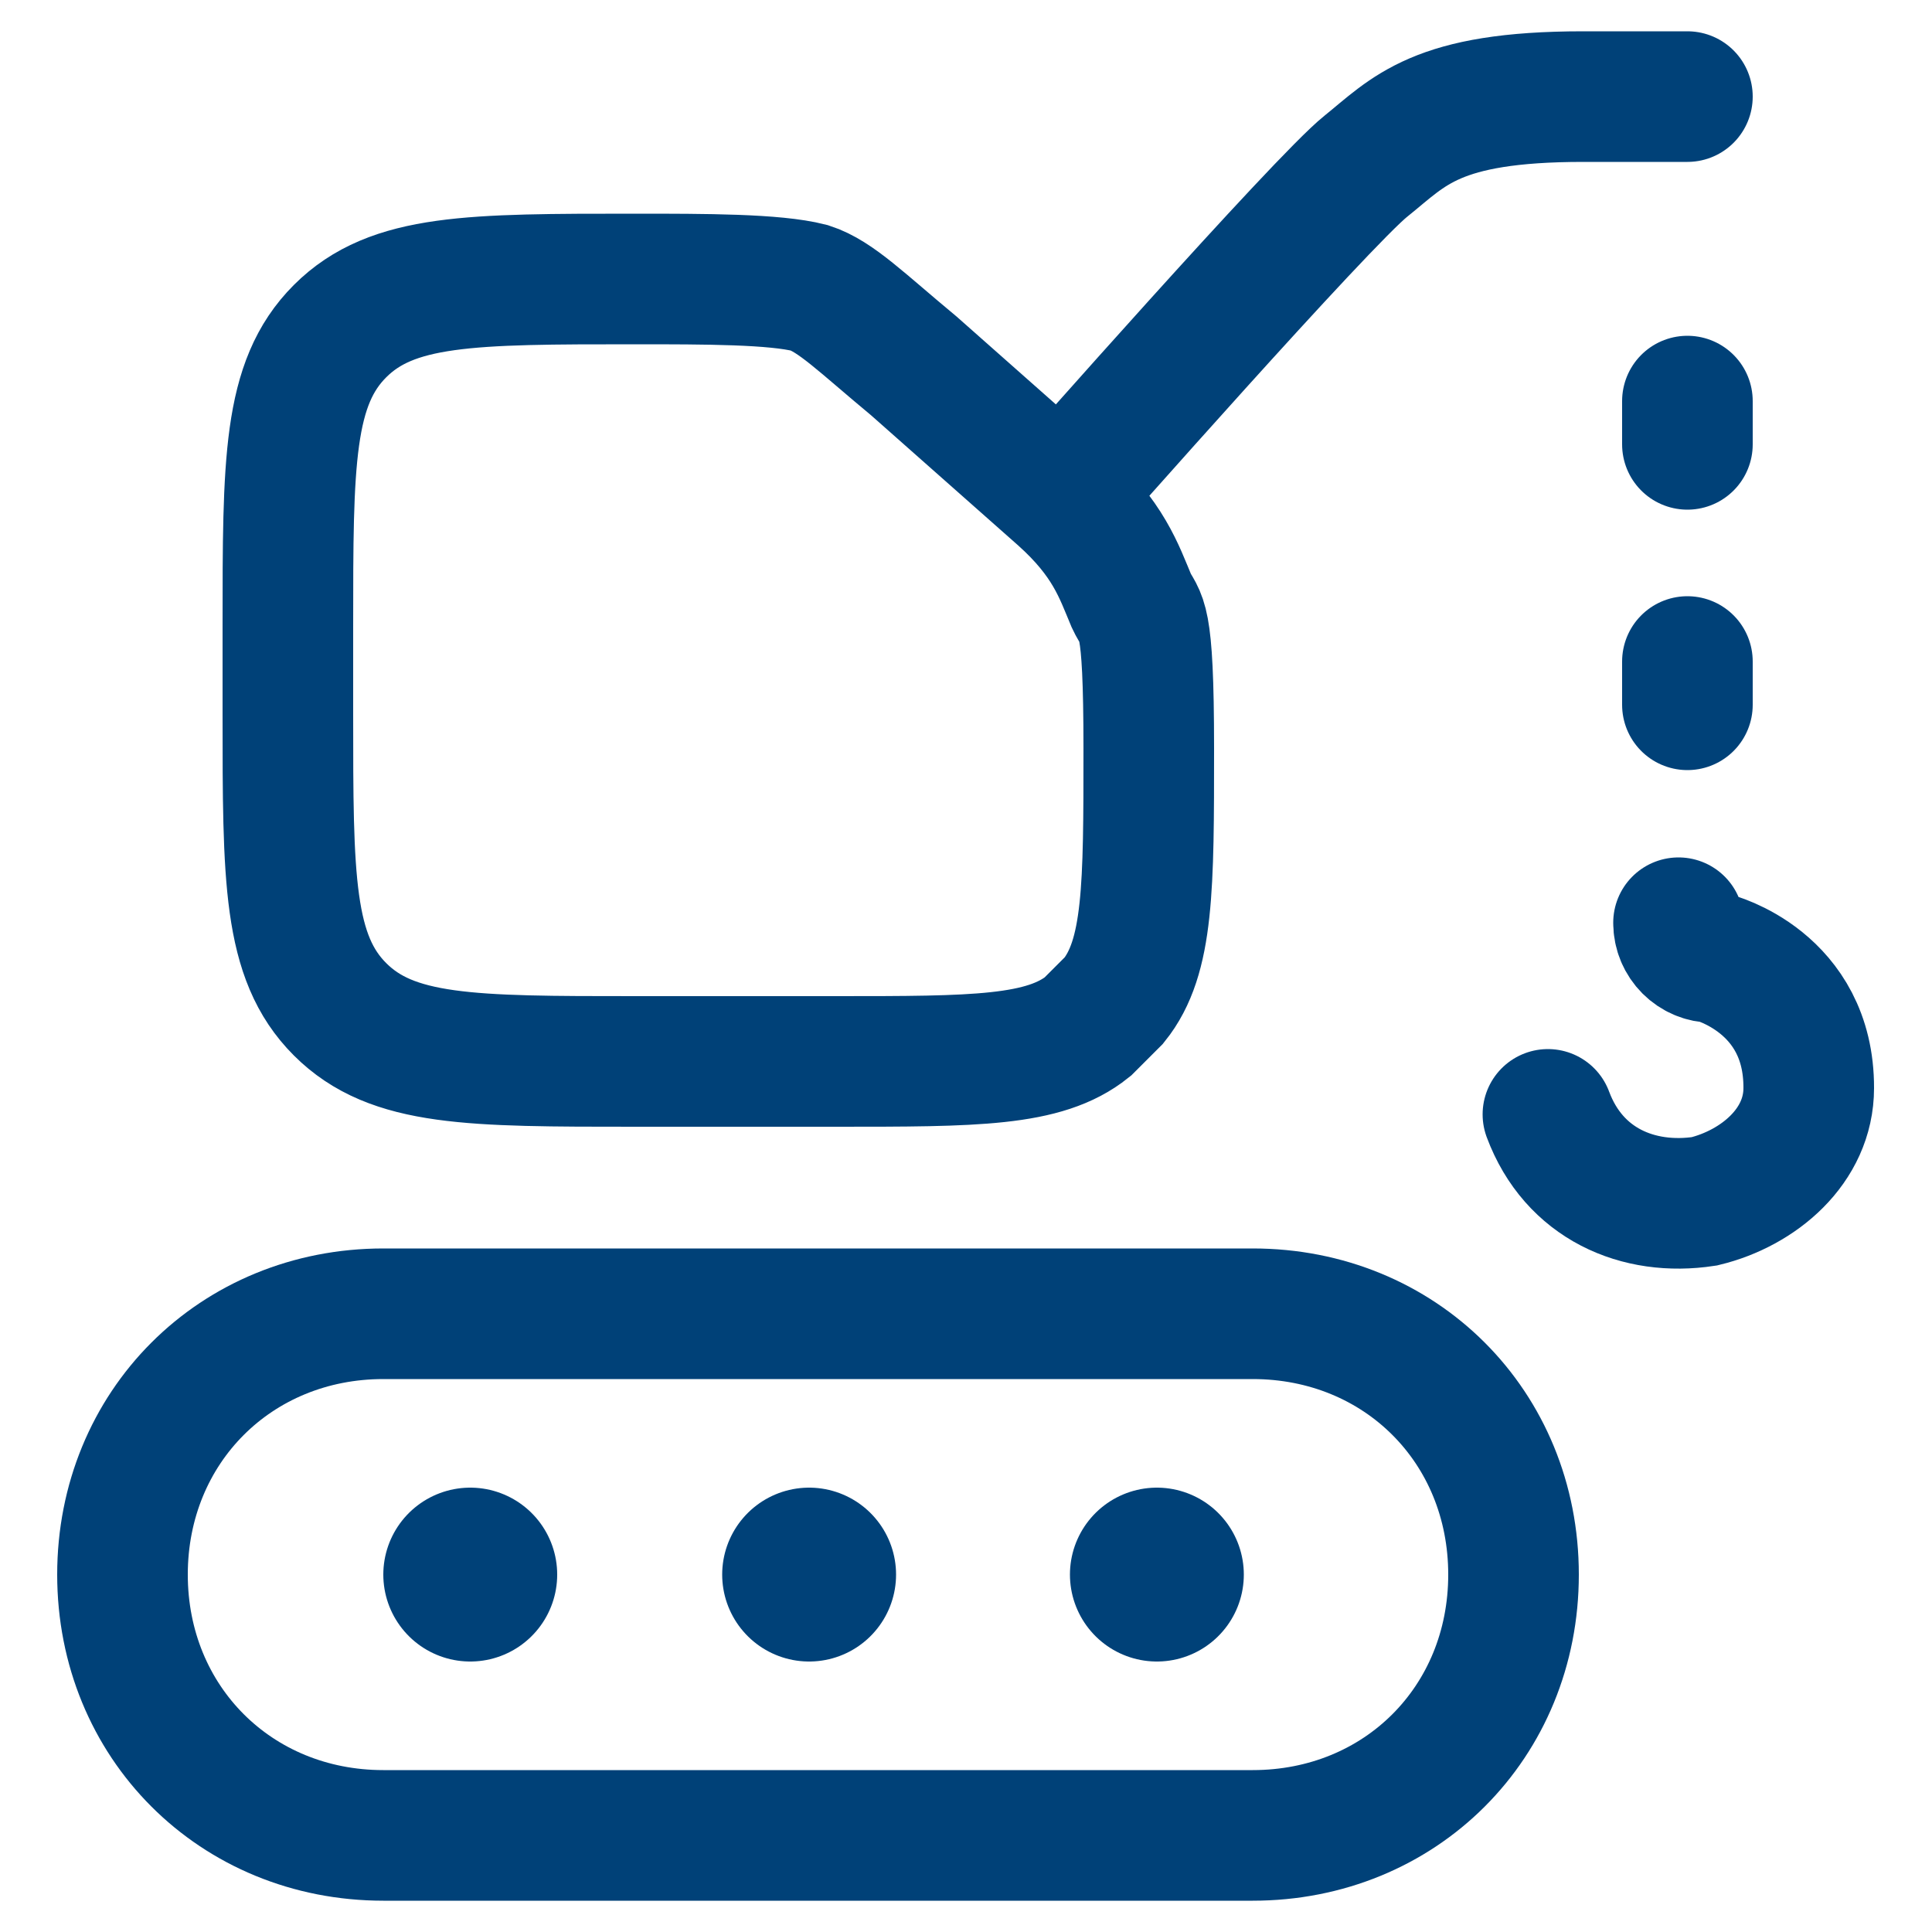 <?xml version="1.0" encoding="UTF-8"?>
<svg xmlns="http://www.w3.org/2000/svg" version="1.1" viewBox="0 0 500 500">
  <defs>
    <style>
      .cls-1 {
        stroke-linejoin: round;
        stroke-width: 45px;
      }

      .cls-1, .cls-2 {
        stroke-linecap: round;
      }

      .cls-1, .cls-2, .cls-3 {
        fill: none;
        stroke: #004178;
      }

      .cls-2, .cls-3 {
        stroke-width: 33.8px;
      }
    </style>
  </defs>
  <!-- Generator: Adobe Illustrator 28.6.0, SVG Export Plug-In . SVG Version: 1.2.0 Build 709)  -->
  <g>
    <g id="Ebene_1">
      <g id="Ebene_1-2" data-name="Ebene_1">
        <g id="Ebene_1-2">
          <g id="Ebene_1-2-2" data-name="Ebene_1-2">
            <g id="Ebene_1-2-2">
              <path class="cls-3" d="M324.2,340H99.2c-38.2,0-67.5,29.3-67.5,67.5s29.3,67.5,67.5,67.5h225c38.2,0,67.5-29.2,67.5-67.5s-29.3-67.5-67.5-67.5h0Z"/>
              <path class="cls-2" d="M274.7,128.5l-38.2-33.8c-13.5-11.2-20.2-18-27-20.2-9-2.3-27-2.3-45-2.3h0c-42.7,0-63,0-76.5,13.5s-13.5,33.8-13.5,76.5v22.5c0,42.7,0,63,13.5,76.5,13.5,13.5,33.8,13.5,76.5,13.5h51.8c36,0,54,0,65.2-9l6.8-6.8c9-11.2,9-29.3,9-65.2s-2.1-33-4.5-38.2c-3.2-7.6-5.9-16.1-18.1-27h0ZM274.7,128.5s67.5-76.5,78.8-85.5c11.2-9,18-18,56.2-18h27M436.7,103.8v11.2M434.4,238.8h0c0,5,4,9,9,9h0s24.8,6.2,24.7,33.8c0,15-13,25.9-27,29.3-17.1,2.6-33.8-4.5-40.5-22.5M436.7,171.2v11.2"/>
              <path class="cls-1" d="M209.4,407.5h0M121.7,407.5h0M299.4,407.5h0"/>
            </g>
          </g>
        </g>
      </g>
    </g>
  </g>
</svg>